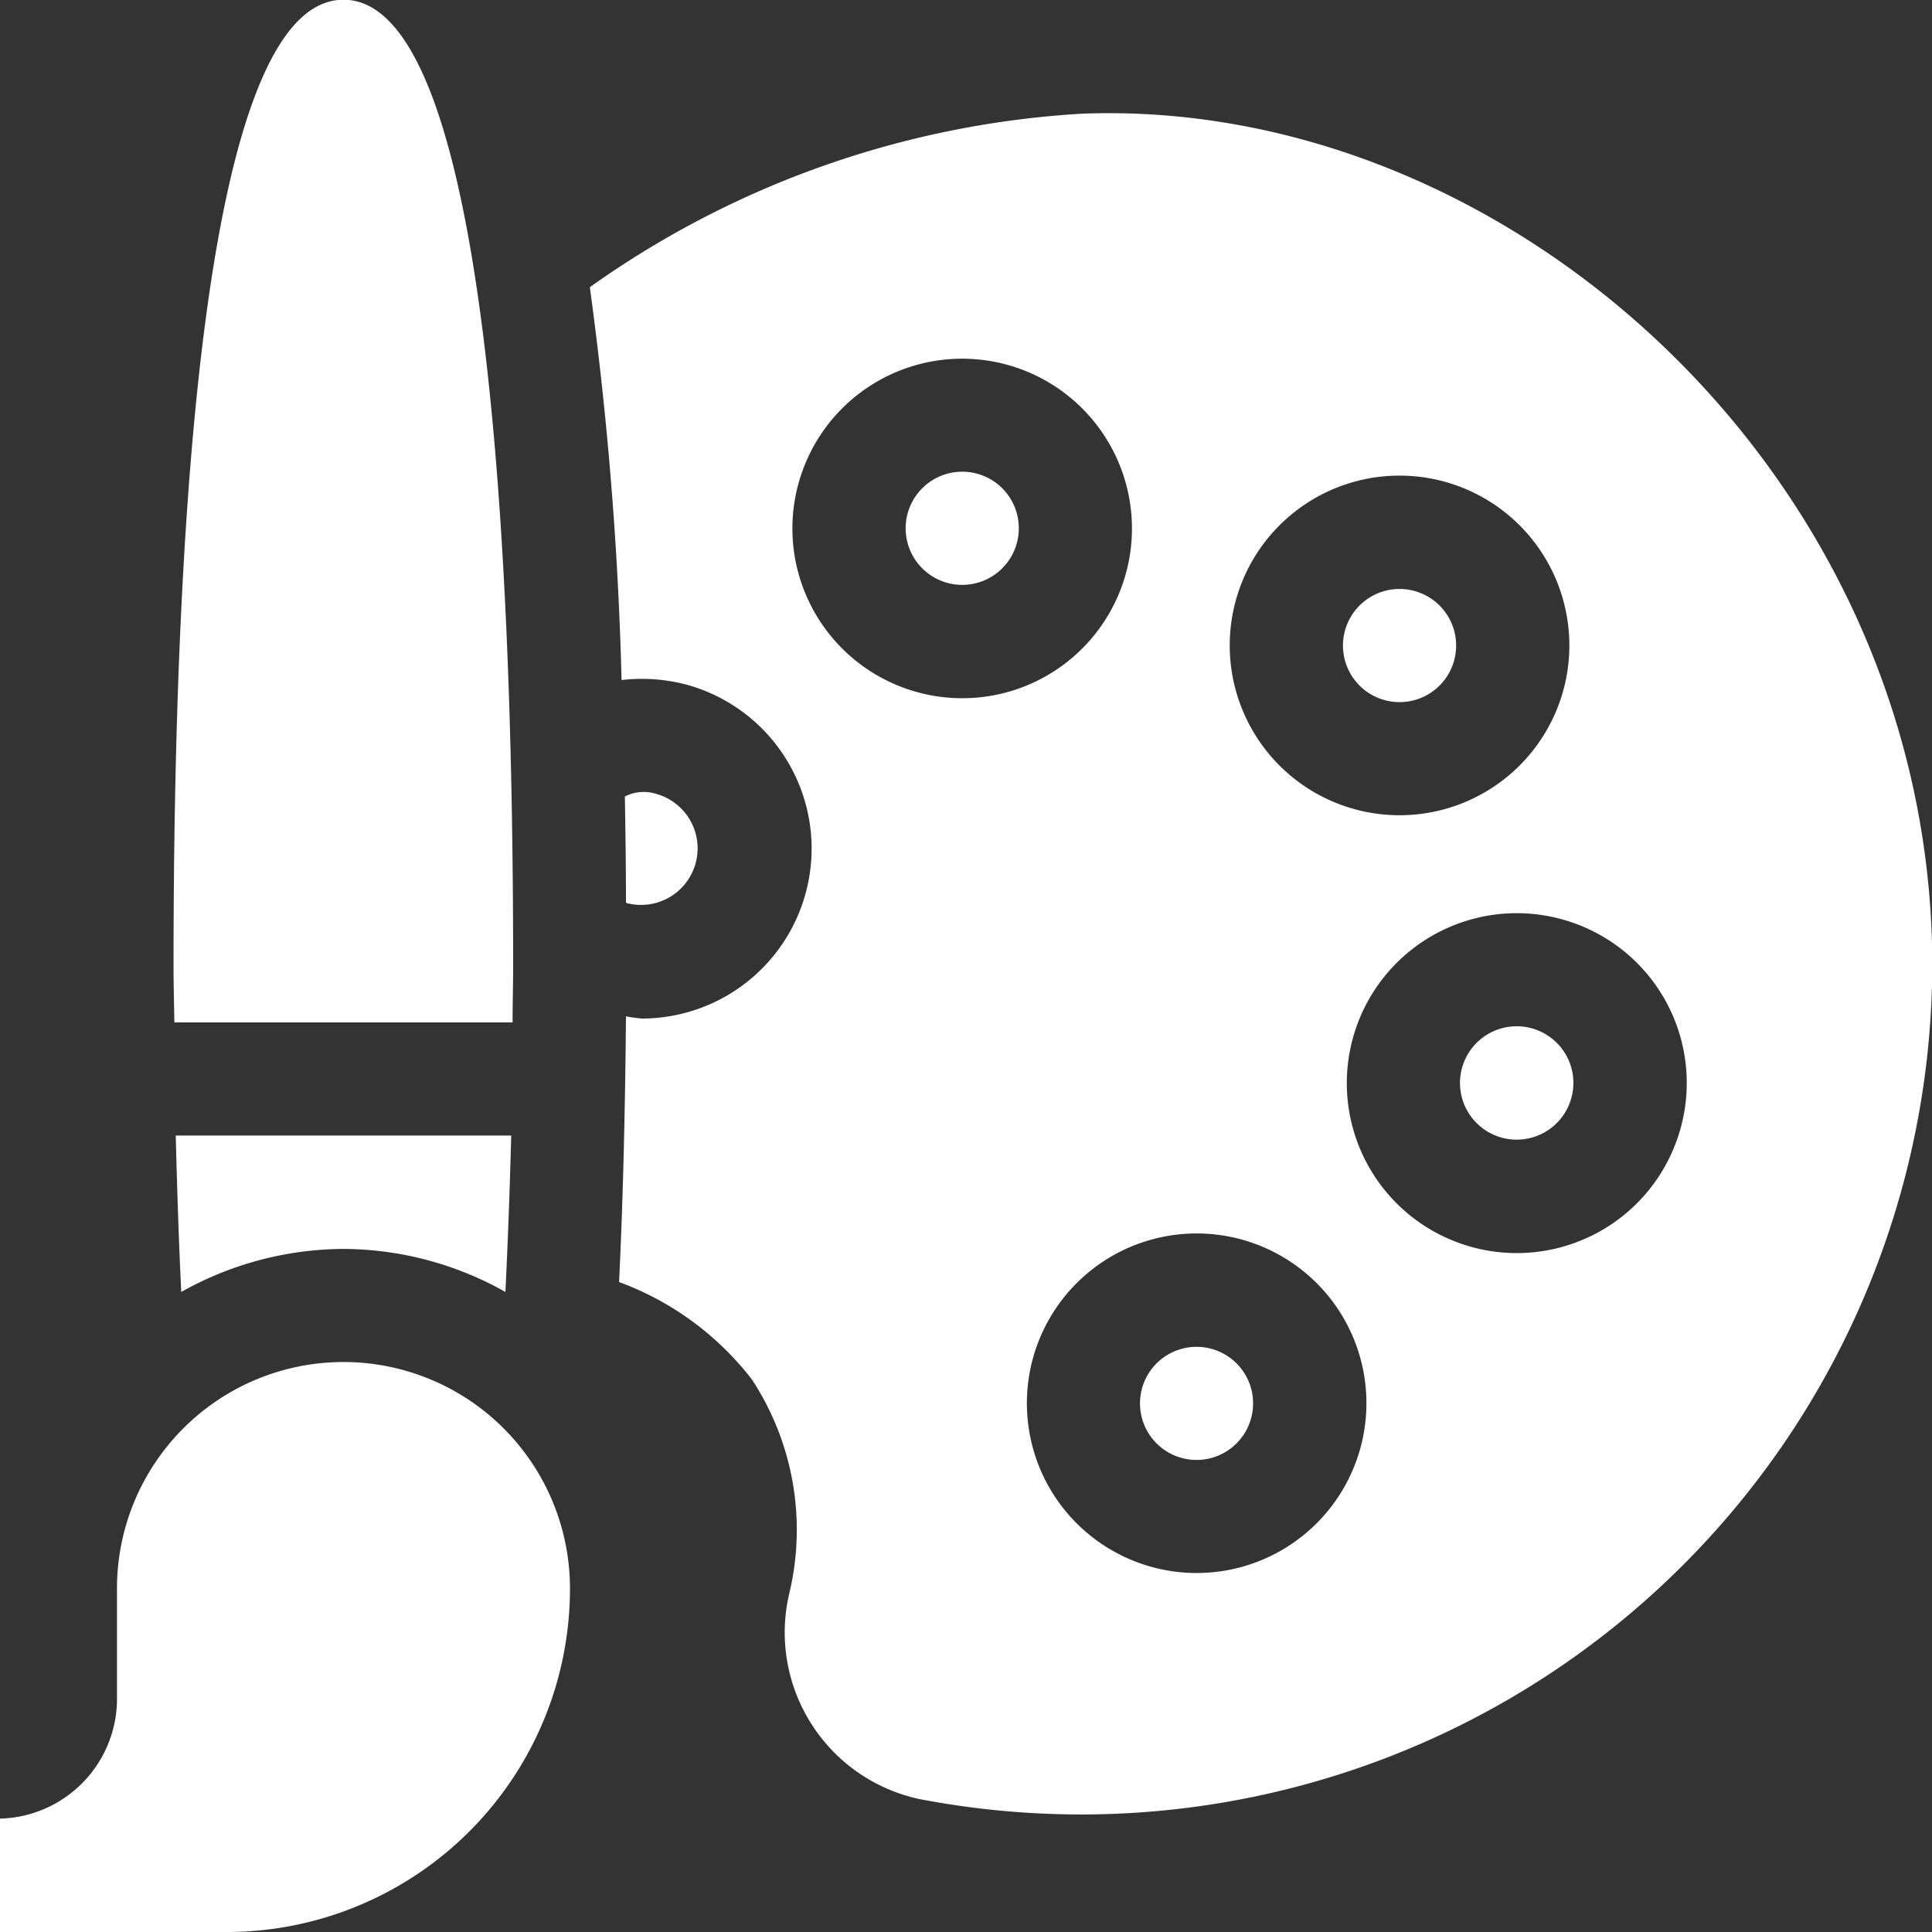 <?xml version="1.0" encoding="UTF-8"?> <svg xmlns="http://www.w3.org/2000/svg" width="70.03" height="70.03" viewBox="0 0 70.03 70.03"><rect x="0" y="0" width="70.03" height="70.03" fill="#333333" stroke="none"/> <defs> <style> .cls-1 { fill: #fff; fill-rule: evenodd; } </style> </defs> <path class="cls-1" d="M1176.38,6837.74a8.21,8.21,0,0,0-16.42,0v4.1a4.349,4.349,0,0,1-4.24,4.24v4.11h8.34a12.45,12.45,0,0,0,12.32-12.45h0Zm13.68-40.41a2.051,2.051,0,1,0,2.52,1.45A2.05,2.05,0,0,0,1190.06,6797.33Zm-11.6,15.57a2.05,2.05,0,0,0,1.06-3.96h0a1.511,1.511,0,0,0-1.15.09c0.02,1.24.04,2.52,0.04,3.85C1178.43,6812.88,1178.44,6812.9,1178.46,6812.9Zm22.61,17.59a2.05,2.05,0,1,0-1.45,2.52,2.052,2.052,0,0,0,1.45-2.52h0Zm6.83-25.48a2.051,2.051,0,1,0-2.9,0A2.052,2.052,0,0,0,1207.9,6805.01Zm-12.94-20.73a34.189,34.189,0,0,0-17.86,6.29,128.944,128.944,0,0,1,1.15,14.24,6.338,6.338,0,0,1,2.33.16,6.161,6.161,0,0,1-1.58,12.11,5.587,5.587,0,0,1-.59-0.08c-0.03,3.28-.1,6.53-0.25,9.63a10.788,10.788,0,0,1,4.82,3.54,9.932,9.932,0,0,1,1.37,7.66,6.177,6.177,0,0,0,4.69,7.54,31.219,31.219,0,0,0,5.84.56,30.857,30.857,0,0,0,30.88-31.01C1225.62,6797.38,1210.43,6783.7,1194.96,6784.28Zm7.14,14.92a6.155,6.155,0,0,1,8.7,8.71h0a6.155,6.155,0,1,1-8.7-8.71h0Zm-17.45,1.7a6.154,6.154,0,1,1,7.54,4.36,6.159,6.159,0,0,1-7.54-4.36h0Zm16.03,36.07a6.154,6.154,0,1,1,4.36-7.54A6.157,6.157,0,0,1,1200.68,6836.97Zm15.97-15.96a6.16,6.16,0,1,1-4.36-7.54,6.152,6.152,0,0,1,4.36,7.54h0Zm-5.42-3.58a2.055,2.055,0,1,0,1.45,2.52,2.053,2.053,0,0,0-1.45-2.52h0Zm-36.93-.21c0-.69.02-1.36,0.02-2.05,0-15.92-1.06-35.02-6.15-35.02s-6.16,19.1-6.16,35.02c0,0.69.02,1.36,0.03,2.05h12.26Zm-6.13,8.21a12.043,12.043,0,0,1,5.87,1.56q0.135-2.775.21-5.67h-12.16c0.05,1.93.11,3.82,0.2,5.67A12.11,12.11,0,0,1,1168.17,6825.43Z" transform="translate(-1155.72 -6780.16)"></path> </svg> 